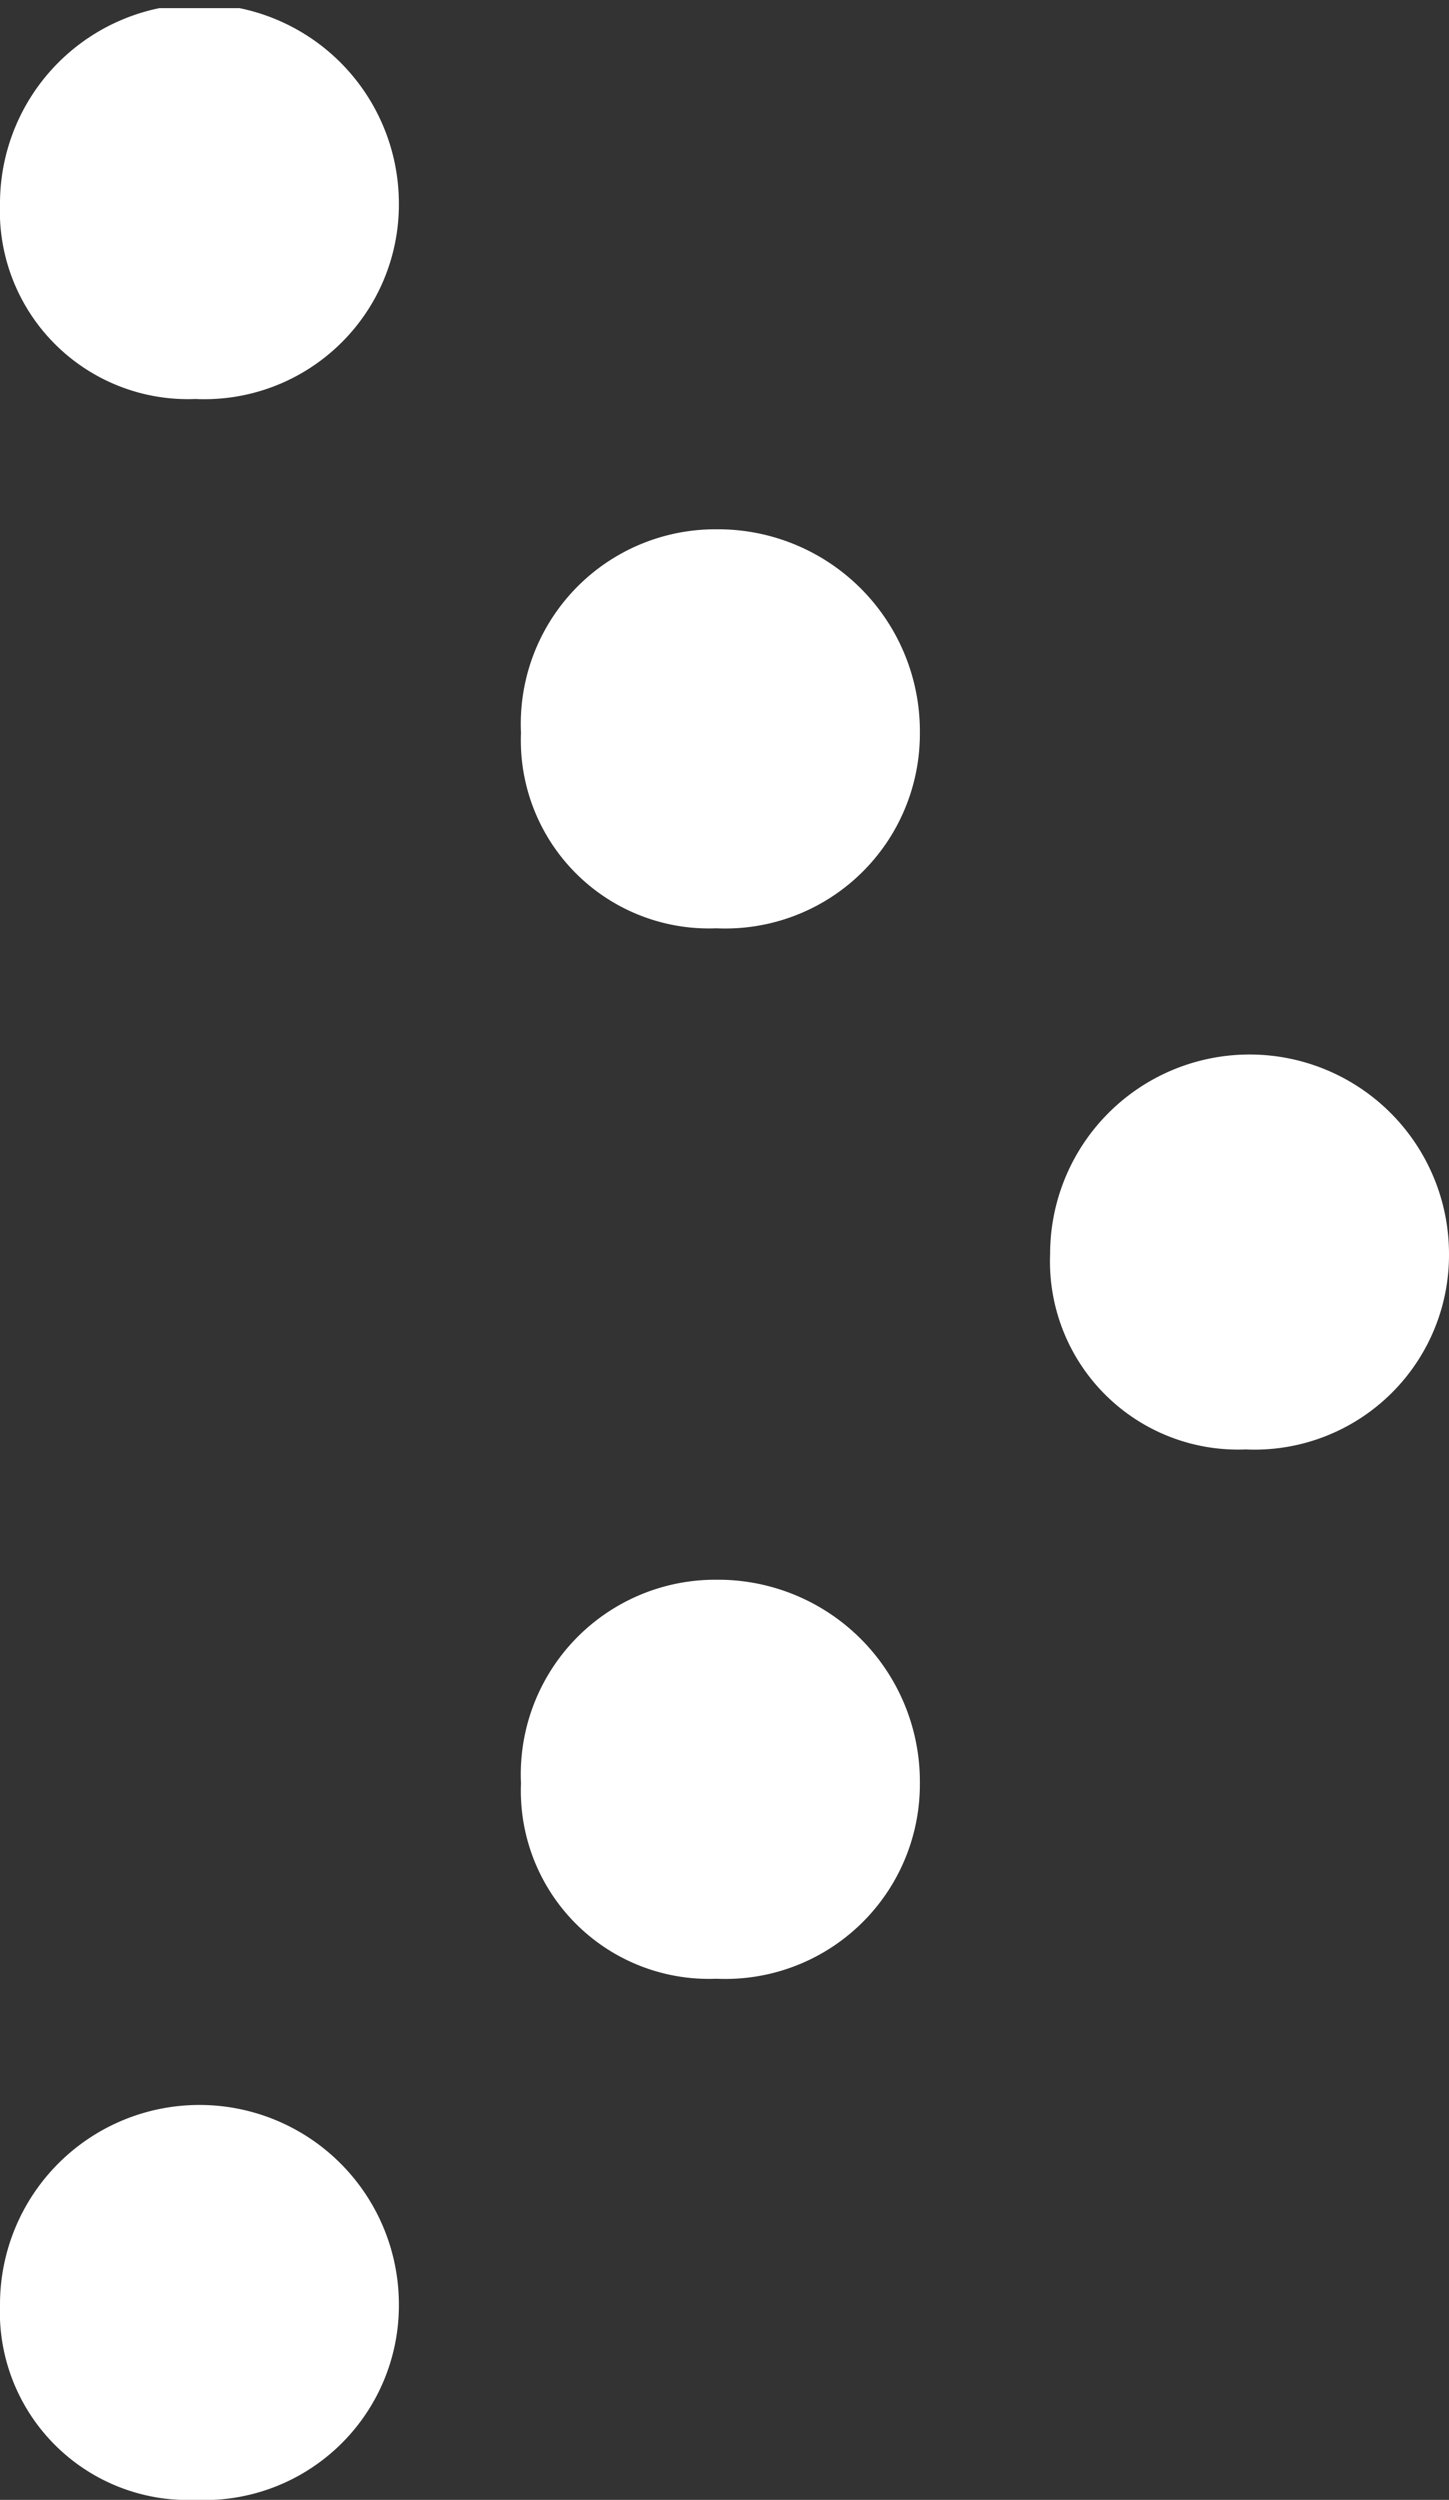 <svg id="Livello_1" data-name="Livello 1" xmlns="http://www.w3.org/2000/svg" xmlns:xlink="http://www.w3.org/1999/xlink" viewBox="0 0 17.8 30.7"><rect x="0" y="0" width="17.8" height="30.7" fill="#333333" stroke="none"/><defs><style>.cls-1{fill:none;}.cls-2{clip-path:url(#clip-path);}.cls-3{fill:#fff;}</style><clipPath id="clip-path" transform="translate(-6.1)"><rect class="cls-1" x="6.1" y="0.1" width="17.9" height="30.9"/></clipPath></defs><title>Senza titolo-1</title><g class="cls-2"><path class="cls-3" d="M6.1,2.5A2.31,2.31,0,0,0,8.5,4.9,2.39,2.39,0,0,0,11,2.5a2.45,2.45,0,1,0-4.9,0M12.5,9a2.31,2.31,0,0,0,2.4,2.4A2.39,2.39,0,0,0,17.4,9a2.48,2.48,0,0,0-2.5-2.5A2.39,2.39,0,0,0,12.5,9M19,15.4a2.31,2.31,0,0,0,2.4,2.4,2.39,2.39,0,0,0,2.5-2.4,2.45,2.45,0,0,0-4.9,0m-6.5,6.5a2.31,2.31,0,0,0,2.4,2.4,2.39,2.39,0,0,0,2.5-2.4,2.48,2.48,0,0,0-2.5-2.5,2.39,2.39,0,0,0-2.4,2.5M6.1,28.3a2.31,2.31,0,0,0,2.4,2.4A2.39,2.39,0,0,0,11,28.3a2.45,2.45,0,1,0-4.9,0" transform="translate(-6.1)"/></g></svg>